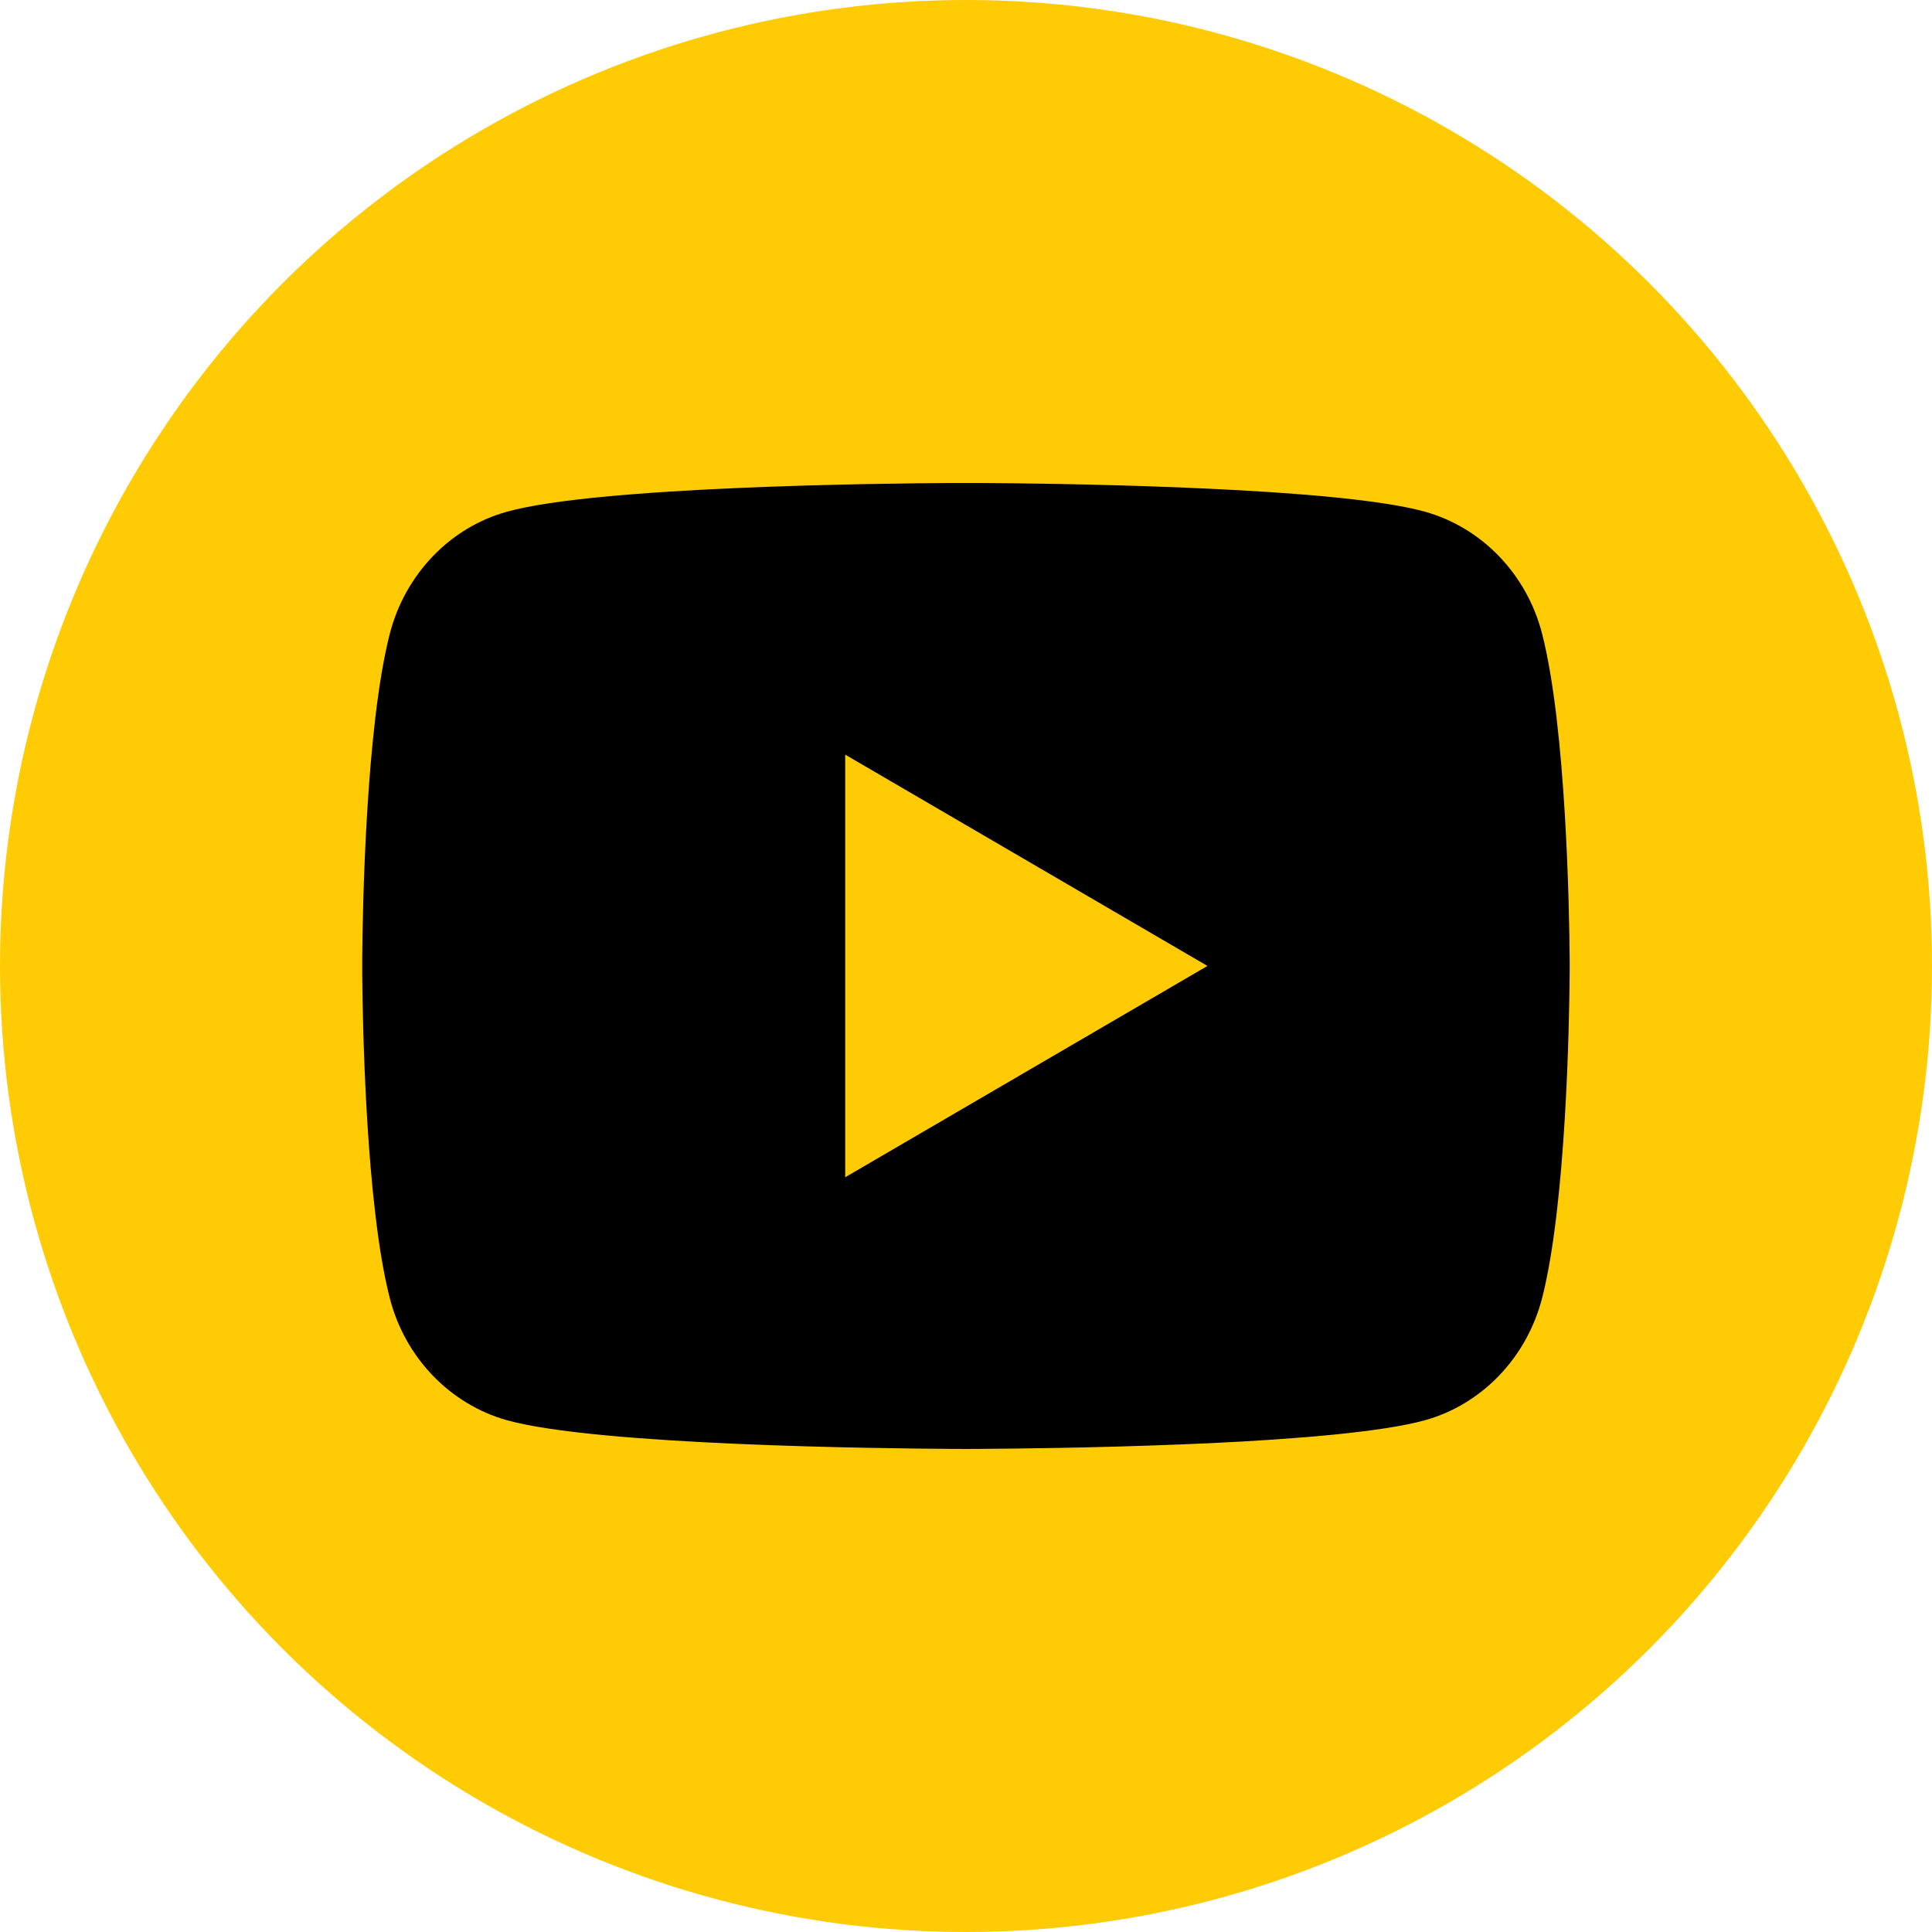<svg width="32" height="32" viewBox="0 0 32 32" fill="none" xmlns="http://www.w3.org/2000/svg">
<circle cx="16" cy="16" r="16" fill="#FFCB05"/>
<path d="M16.244 8C16.778 8.003 18.114 8.016 19.534 8.073L20.038 8.095C21.467 8.162 22.895 8.278 23.604 8.476C24.549 8.741 25.291 9.515 25.542 10.497C25.942 12.056 25.992 15.099 25.998 15.836L25.999 15.988V15.999C25.999 15.999 25.999 16.003 25.999 16.01L25.998 16.163C25.992 16.899 25.942 19.942 25.542 21.501C25.288 22.486 24.545 23.261 23.604 23.523C22.895 23.72 21.467 23.836 20.038 23.904L19.534 23.925C18.114 23.982 16.778 23.995 16.244 23.998L16.009 23.999H15.999C15.999 23.999 15.996 23.999 15.989 23.999L15.755 23.998C14.624 23.992 9.898 23.941 8.395 23.523C7.45 23.257 6.707 22.483 6.456 21.501C6.056 19.942 6.006 16.899 6 16.163V15.836C6.006 15.099 6.056 12.056 6.456 10.497C6.71 9.512 7.453 8.737 8.395 8.476C9.898 8.057 14.624 8.006 15.755 8H16.244ZM13.999 12.499V19.499L19.999 15.999L13.999 12.499Z" fill="black"/>
</svg>
